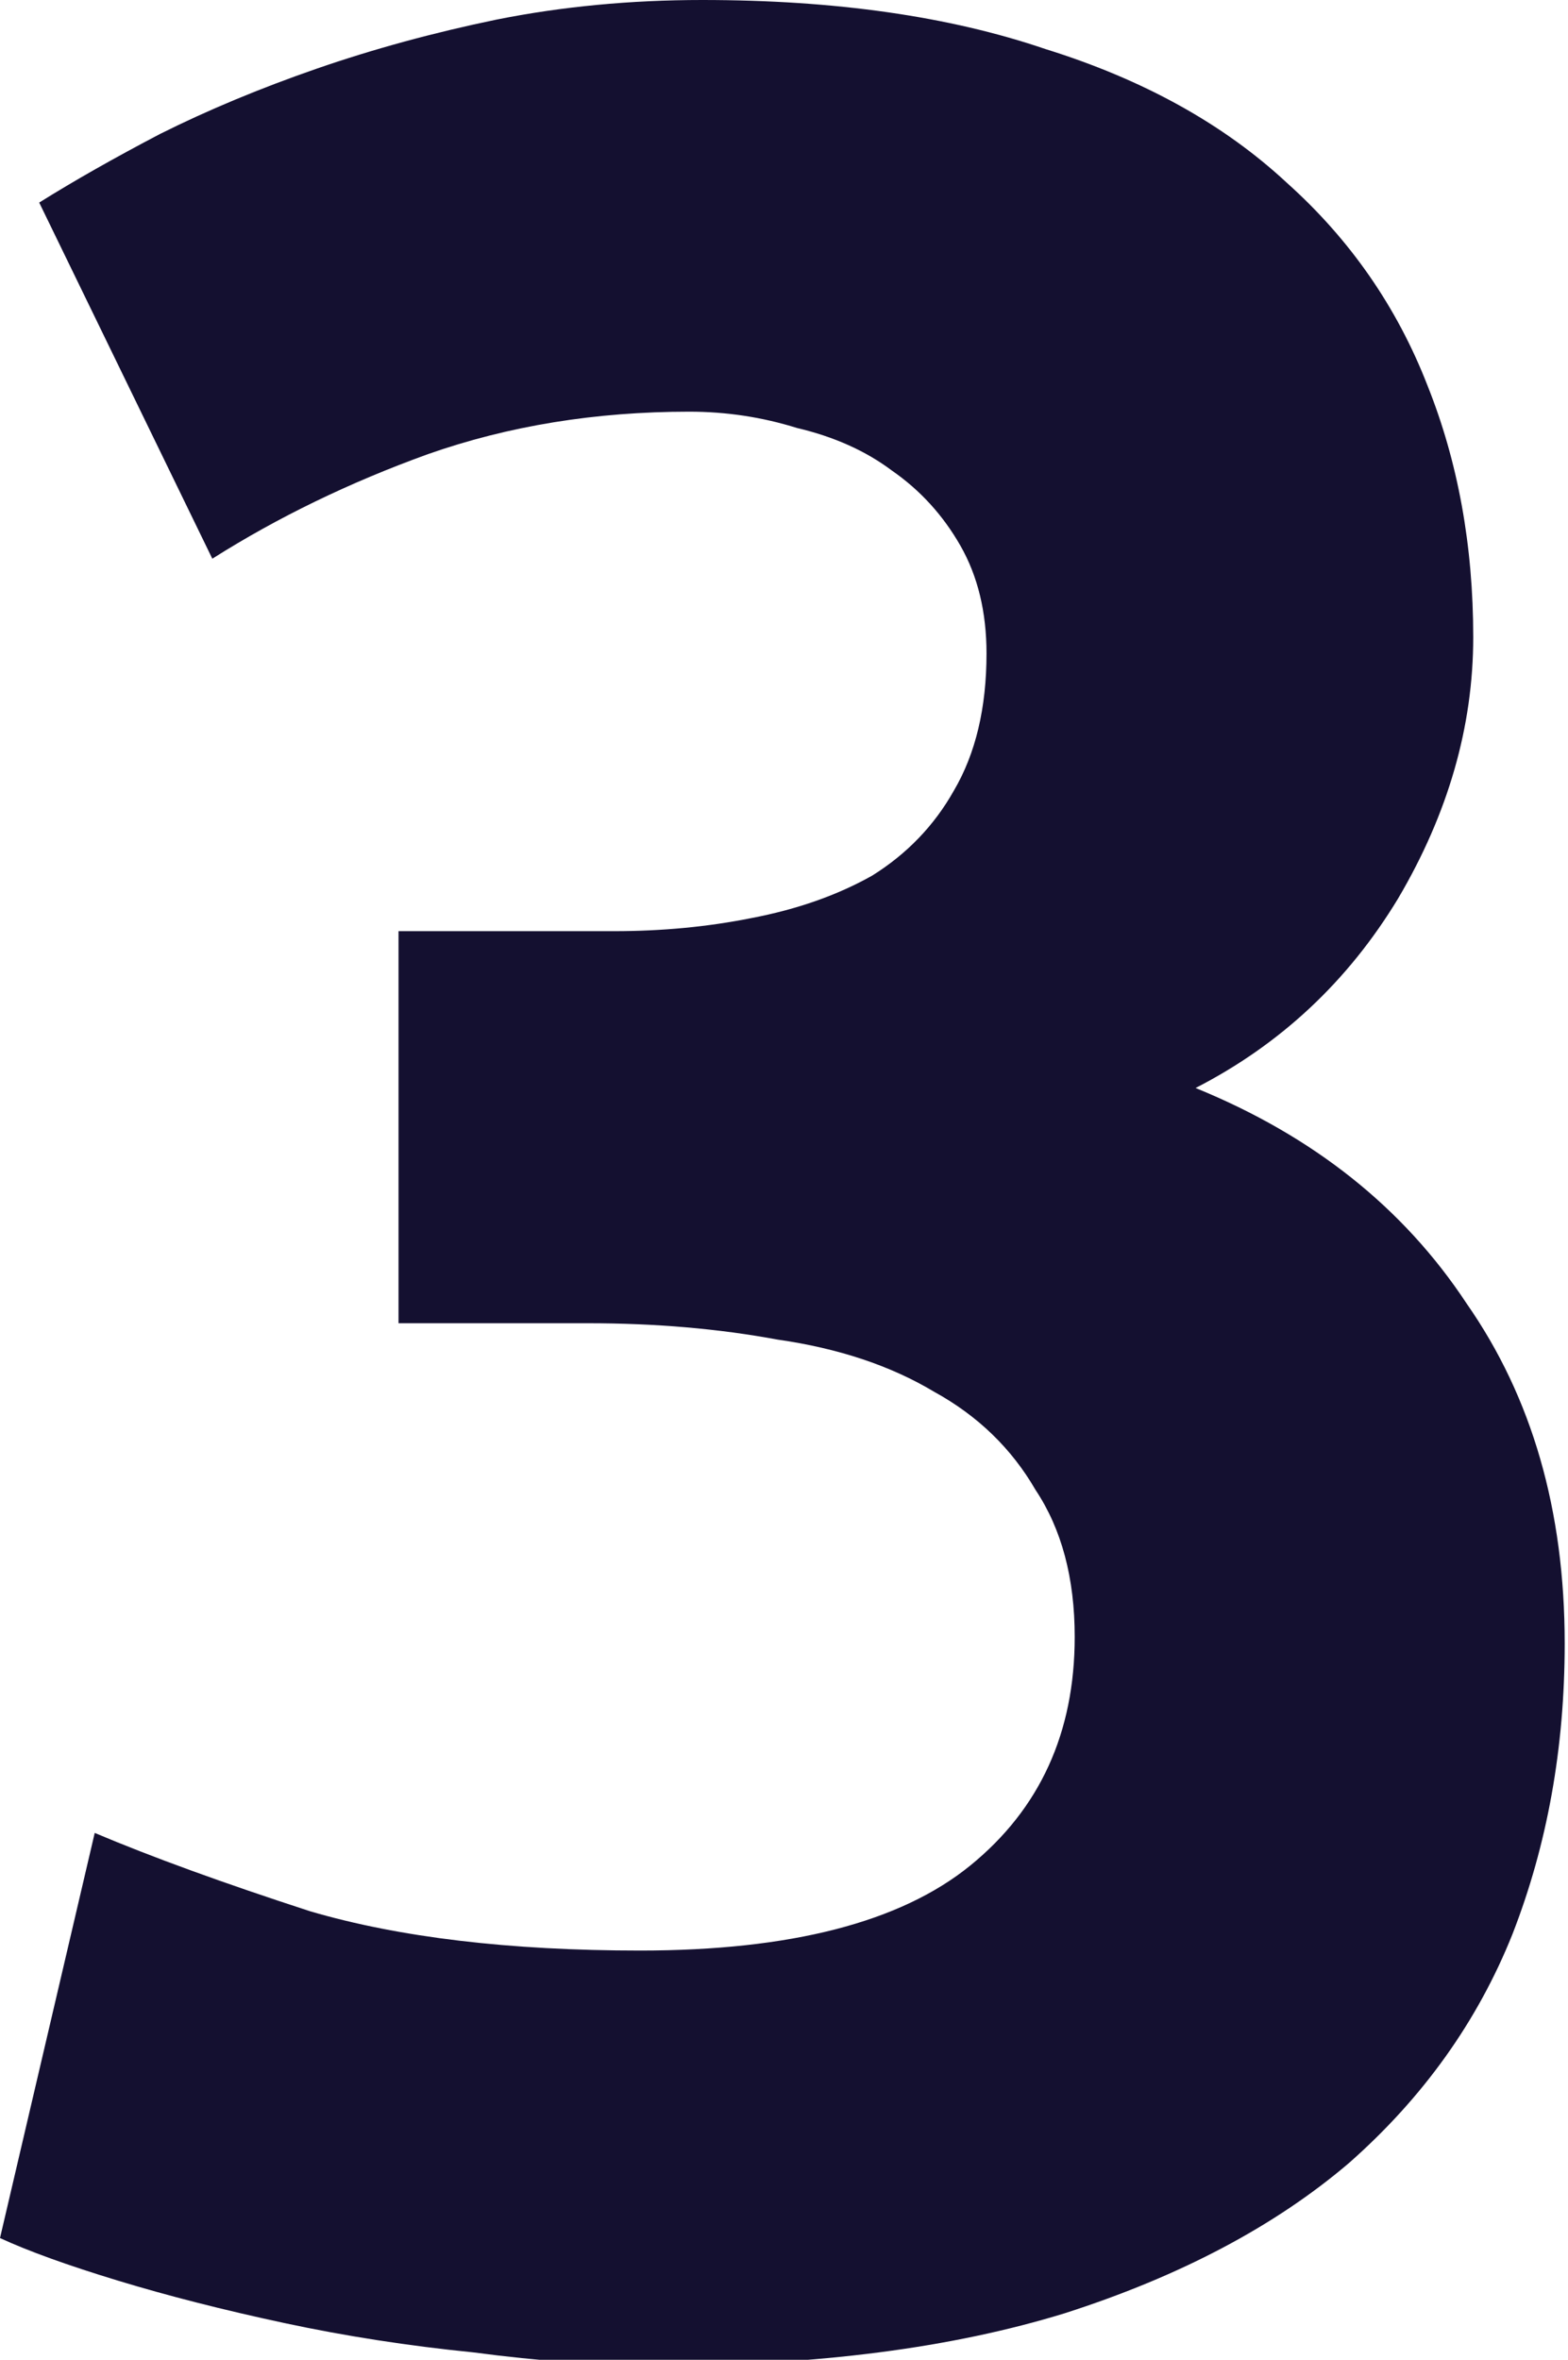 <svg xmlns="http://www.w3.org/2000/svg" width="107" height="161" viewBox="0 0 107 161" fill="none"><g clip-path="url(#clip0_65_26)"><path d="M45.028 161.388C41.016 161.388 36.78 161.091 32.322 160.496C27.864 160.051 23.554 159.382 19.393 158.49C15.232 157.598 11.443 156.633 8.025 155.592C4.607 154.552 1.932 153.586 0 152.694L6.464 125.053C10.328 126.688 15.232 128.471 21.177 130.403C27.27 132.187 34.774 133.078 43.691 133.078C53.945 133.078 61.449 131.146 66.205 127.283C70.96 123.419 73.338 118.217 73.338 111.679C73.338 107.666 72.446 104.323 70.663 101.648C69.028 98.824 66.725 96.595 63.753 94.96C60.781 93.177 57.214 91.988 53.053 91.394C49.041 90.651 44.731 90.279 40.124 90.279H27.195V63.53H41.907C45.177 63.53 48.297 63.233 51.27 62.638C54.39 62.044 57.14 61.078 59.517 59.74C61.895 58.254 63.753 56.322 65.09 53.945C66.576 51.418 67.319 48.297 67.319 44.582C67.319 41.759 66.725 39.307 65.536 37.226C64.347 35.146 62.787 33.437 60.855 32.099C59.072 30.762 56.917 29.796 54.39 29.201C52.013 28.458 49.561 28.087 47.034 28.087C40.644 28.087 34.7 29.053 29.201 30.985C23.852 32.917 18.948 35.294 14.489 38.118L2.675 13.82C5.053 12.334 7.802 10.774 10.923 9.139C14.192 7.505 17.759 6.019 21.622 4.681C25.486 3.344 29.573 2.229 33.883 1.337C38.341 0.446 43.022 0 47.926 0C56.991 0 64.793 1.115 71.332 3.344C78.019 5.424 83.517 8.471 87.827 12.483C92.137 16.347 95.332 20.954 97.412 26.304C99.493 31.505 100.533 37.226 100.533 43.468C100.533 49.561 98.824 55.505 95.406 61.301C91.988 66.948 87.381 71.257 81.586 74.23C89.61 77.499 95.778 82.403 100.087 88.942C104.546 95.332 106.775 103.059 106.775 112.125C106.775 119.258 105.586 125.871 103.208 131.964C100.83 137.908 97.115 143.109 92.062 147.567C87.01 151.877 80.545 155.295 72.669 157.821C64.942 160.199 55.728 161.388 45.028 161.388Z" fill="#141030"></path></g><defs><clipPath id="clip0_65_26"><rect width="107" height="161" fill="white"></rect></clipPath></defs></svg>
